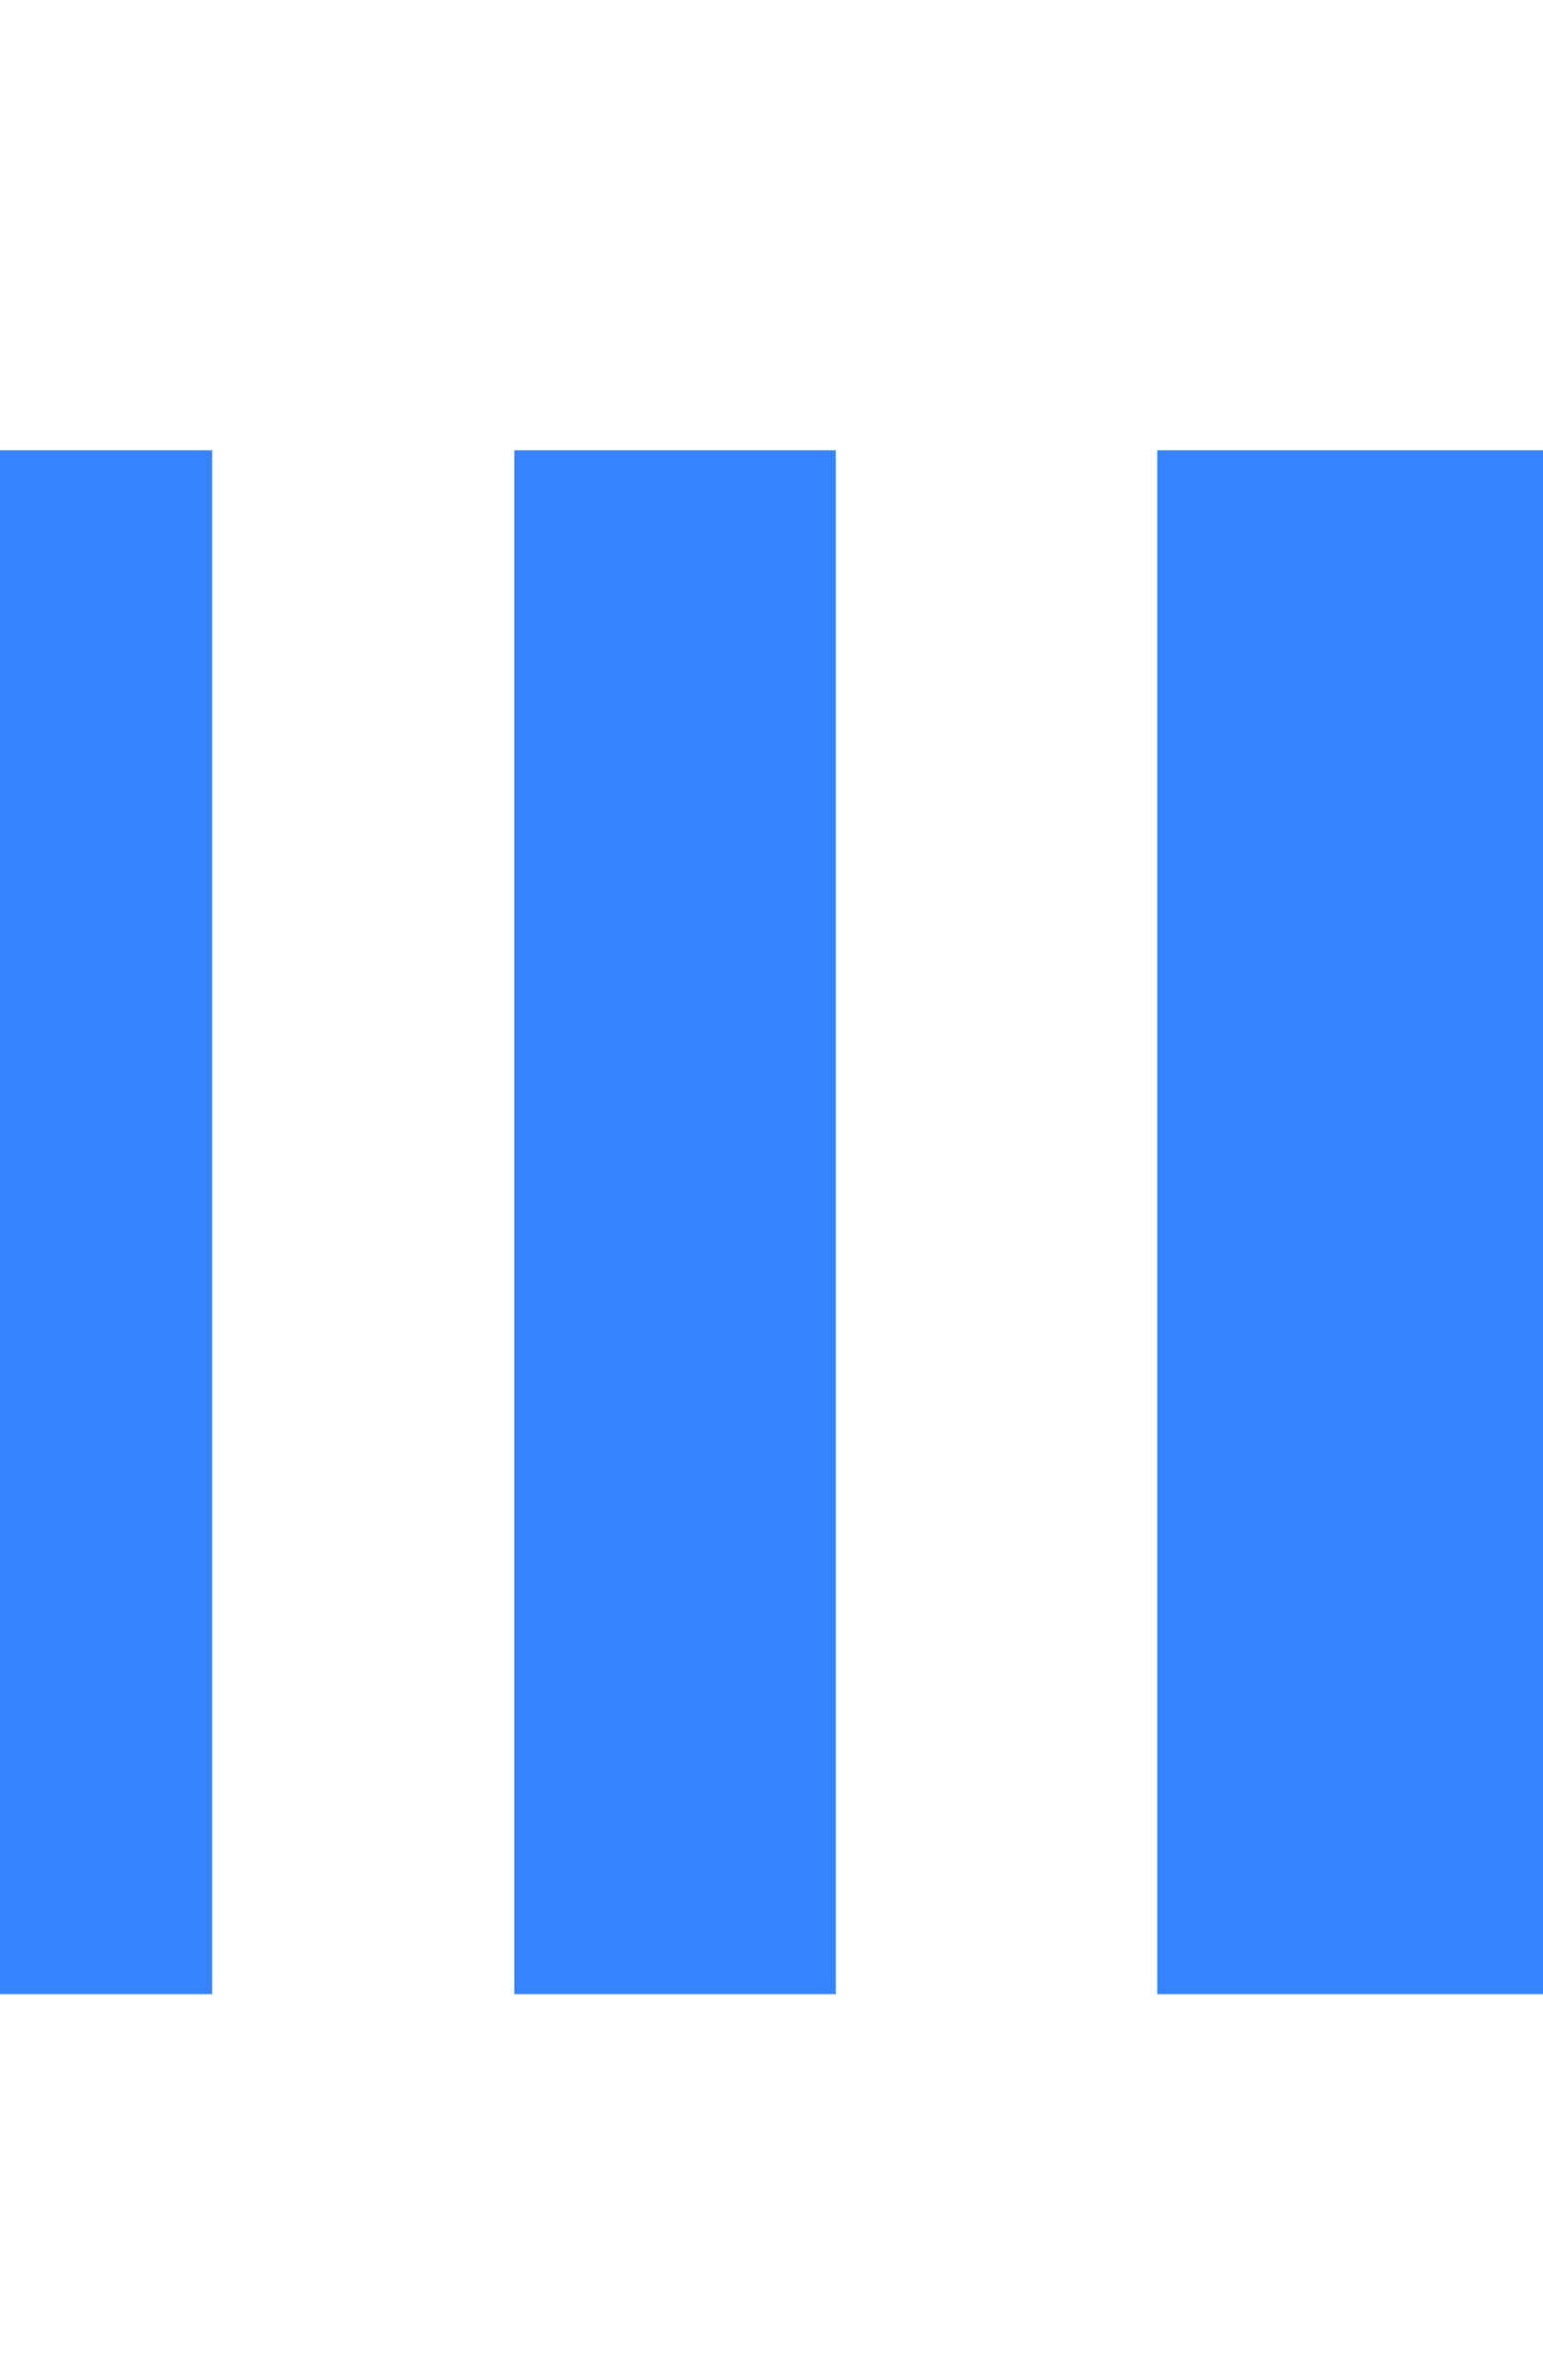 <svg viewBox="0 0 24 37" width="24" height="37" fill="#3783FF" preserveAspectRatio="xMidYMid meet" xmlns="http://www.w3.org/2000/svg">
<g transform="translate(0,37) scale(0.1,-0.1)">
<path d="M0 180 l0 -120 15 0 18 0 0 120 0 120 -25 0 -25 0 0 -120z"/>
<path d="M80 180 l0 -120 25 0 25 0 0 120 0 120 -25 0 -25 0 0 -120z"/>
<path d="M180 180 l0 -120 30 0 30 0 0 120 0 120 -30 0 -30 0 0 -120z"/>
</g>
</svg>
